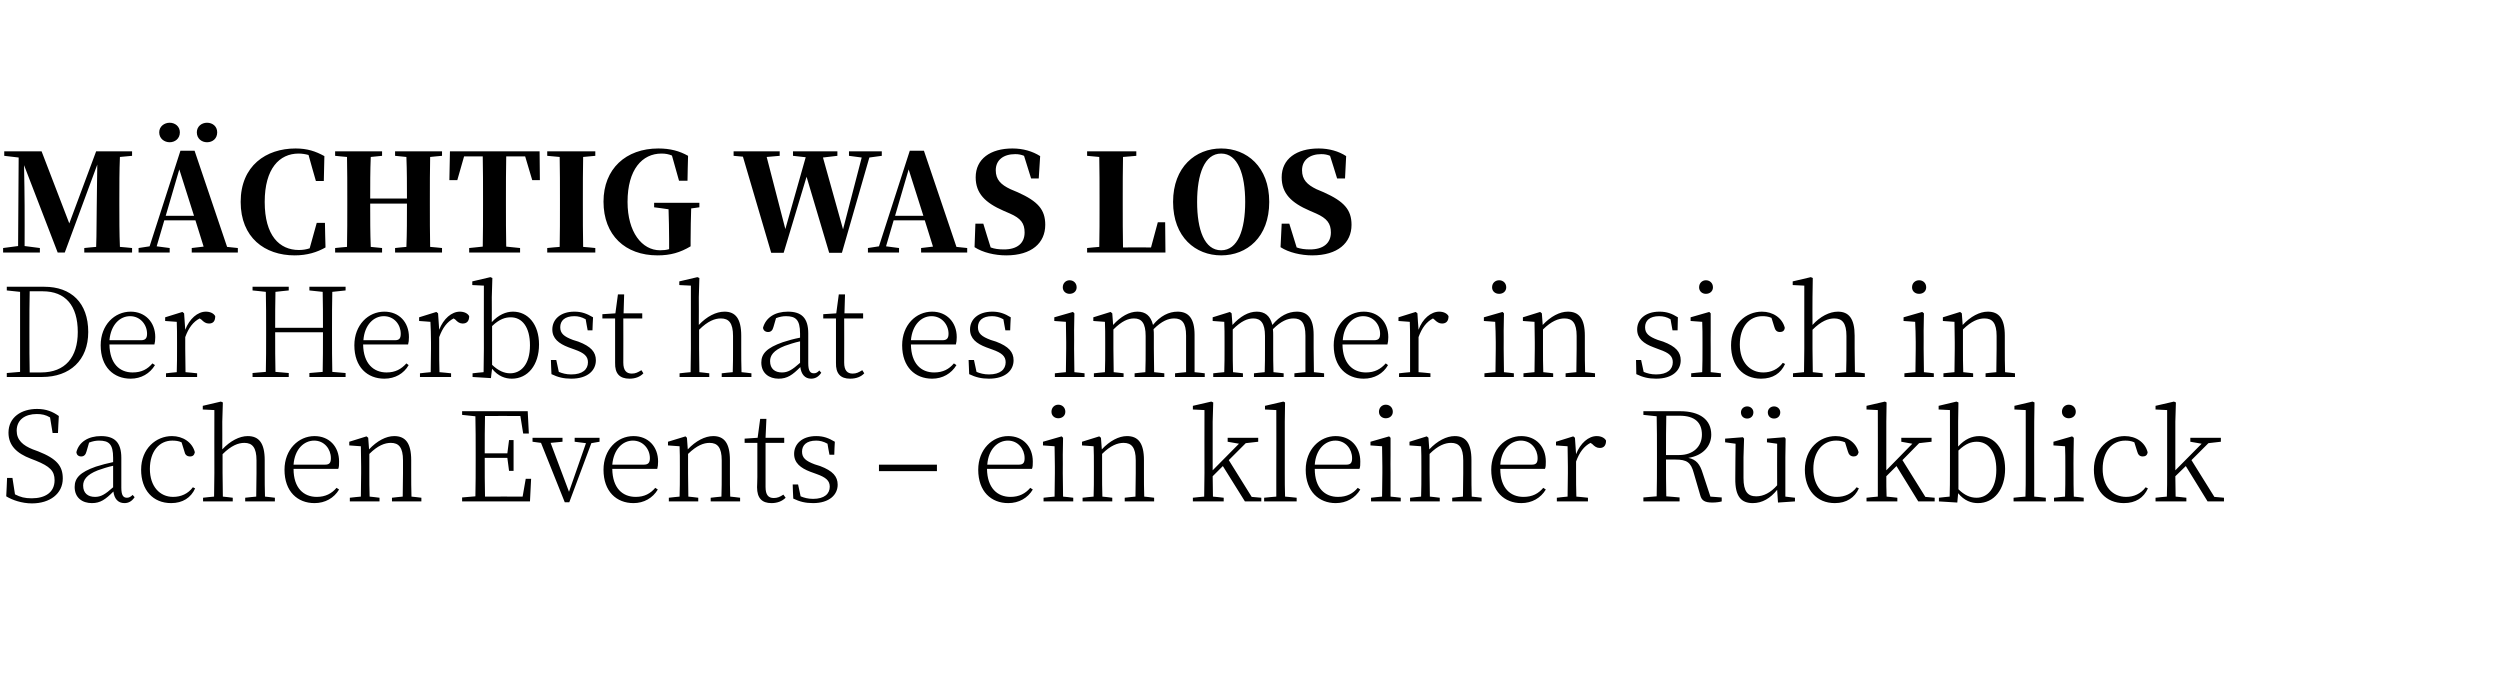 <?xml version="1.0" standalone="no"?><!DOCTYPE svg PUBLIC "-//W3C//DTD SVG 1.1//EN" "http://www.w3.org/Graphics/SVG/1.1/DTD/svg11.dtd"><svg xmlns="http://www.w3.org/2000/svg" version="1.1" width="884px" height="238.5px" viewBox="0 -1 884 238.5" style="top:-1px">  <desc>M chtig was los Der Herbst hat es immer in sich in Sachen Events – ein kleiner R ckblick</desc>  <defs/>  <g id="Polygon109027">    <path d="M 13.5 158.6 C 20.1 161.2 22.2 163.8 22.2 168.2 C 22.2 173.6 17.6 177 11.3 177 C 7.7 177 4.3 175.8 2.2 174.5 C 2.24 174.48 2.5 168 2.5 168 L 4.4 168 C 4.4 168 5.32 173.77 5.3 173.8 C 7.2 174.8 8.8 175.2 11.2 175.2 C 16 175.2 19.3 173.1 19.3 168.8 C 19.3 165.5 17.6 163.9 12.7 161.9 C 12.7 161.9 10.9 161.2 10.9 161.2 C 5.9 159.3 3 156.5 3 152 C 3 146.5 7.6 143.6 13.1 143.6 C 16.4 143.6 18.7 144.6 20.8 146.1 C 20.77 146.05 20.5 152.1 20.5 152.1 L 18.6 152.1 C 18.6 152.1 17.69 146.58 17.7 146.6 C 16.2 145.7 14.8 145.4 13 145.4 C 8.9 145.4 5.9 147.4 5.9 151.3 C 5.9 154.6 8.1 156.5 11.6 157.9 C 11.6 157.9 13.5 158.6 13.5 158.6 Z M 40 163.7 C 38.1 164.1 36 164.8 34.6 165.3 C 30.5 166.9 29.4 168.8 29.4 170.7 C 29.4 173.4 31.1 174.7 33.6 174.7 C 35.7 174.7 37.2 173.8 40 171.3 C 40 171.3 40 163.7 40 163.7 Z M 47.6 174.8 C 46.6 176.3 45.4 176.9 44 176.9 C 41.7 176.9 40.4 175.3 40.1 172.8 C 37.3 175.6 35.5 176.9 32.5 176.9 C 29.1 176.9 26.4 175 26.4 171.2 C 26.4 168.1 28.2 166 33.9 164 C 35.8 163.4 38 162.8 40 162.4 C 40 162.4 40 160.9 40 160.9 C 40 156 38.5 154.8 35 154.8 C 33.9 154.8 32.8 155 31.5 155.5 C 31.5 155.5 30.6 158.6 30.6 158.6 C 30.3 159.8 29.7 160.4 28.7 160.4 C 27.7 160.4 27.1 159.8 27 158.9 C 27.9 155.3 31.2 153.2 35.7 153.2 C 40.5 153.2 42.9 155.4 42.9 160.9 C 42.9 160.9 42.9 171.4 42.9 171.4 C 42.9 174.2 43.6 175 44.9 175 C 45.6 175 46.2 174.7 46.9 174 C 46.9 174 47.6 174.8 47.6 174.8 Z M 69 171.7 C 67.5 175 64.6 176.9 60.5 176.9 C 54.1 176.9 49.9 172.3 49.9 165.1 C 49.9 157.6 55.2 153.2 60.8 153.2 C 64.7 153.2 68 155.4 68.9 158.9 C 68.7 159.9 68.2 160.4 67.2 160.4 C 66 160.4 65.4 159.7 65.2 158.6 C 65.2 158.6 64.2 155.4 64.2 155.4 C 63.1 154.9 62 154.8 60.9 154.8 C 56.3 154.8 53 158.6 53 164.8 C 53 171 56.5 174.7 61.2 174.7 C 64 174.7 66.5 173.6 68.2 171.3 C 68.2 171.3 69 171.7 69 171.7 Z M 97.2 175 L 97.2 176.3 L 86.7 176.3 L 86.7 175 C 86.7 175 90.6 174.56 90.6 174.6 C 90.6 172.1 90.7 168.7 90.7 166.3 C 90.7 166.3 90.7 161.8 90.7 161.8 C 90.7 157.2 89.2 155.6 86.4 155.6 C 84.3 155.6 81.8 156.5 78.7 159.6 C 78.7 159.6 78.7 166.3 78.7 166.3 C 78.7 168.6 78.8 172.1 78.8 174.6 C 78.8 174.56 82.3 175 82.3 175 L 82.3 176.3 L 71.8 176.3 L 71.8 175 C 71.8 175 75.68 174.56 75.7 174.6 C 75.7 172.1 75.8 168.6 75.8 166.3 C 75.77 166.34 75.8 144 75.8 144 L 71.7 143.8 L 71.7 142.5 L 78.1 141 L 78.8 141.3 L 78.6 148.1 C 78.6 148.1 78.63 157.93 78.6 157.9 C 81.4 154.9 84.7 153.2 87.6 153.2 C 91.5 153.2 93.6 155.6 93.6 161.7 C 93.6 161.7 93.6 166.3 93.6 166.3 C 93.6 168.7 93.6 172.1 93.7 174.6 C 93.68 174.56 97.2 175 97.2 175 Z M 115 163.3 C 116.6 163.3 117 162.5 117 161 C 117 157.8 114.7 154.8 111.1 154.8 C 107.5 154.8 104.2 157.8 103.8 163.3 C 103.8 163.3 115 163.3 115 163.3 Z M 103.8 164.8 C 103.8 171.6 107.4 174.7 112 174.7 C 115.1 174.7 117.3 173.5 119 171.5 C 119 171.5 119.9 172.1 119.9 172.1 C 118.1 175.1 115 176.9 111.2 176.9 C 105.2 176.9 100.6 172.8 100.6 165.1 C 100.6 157.9 105.6 153.2 111.2 153.2 C 116.4 153.2 119.9 156.9 119.9 162.2 C 119.9 163.3 119.9 164.1 119.6 164.8 C 119.6 164.8 103.8 164.8 103.8 164.8 Z M 149 175 L 149 176.3 L 138.6 176.3 L 138.6 175 C 138.6 175 142.38 174.56 142.4 174.6 C 142.4 172.1 142.5 168.7 142.5 166.3 C 142.5 166.3 142.5 161.8 142.5 161.8 C 142.5 157.2 141 155.6 138.2 155.6 C 136.1 155.6 133.6 156.5 130.6 159.5 C 130.6 159.5 130.6 166.3 130.6 166.3 C 130.6 168.6 130.6 172.1 130.7 174.6 C 130.68 174.56 134.2 175 134.2 175 L 134.2 176.3 L 123.7 176.3 L 123.7 175 C 123.7 175 127.6 174.56 127.6 174.6 C 127.6 172.1 127.7 168.6 127.7 166.3 C 127.7 166.3 127.7 164 127.7 164 C 127.7 161.1 127.6 158.9 127.6 156.8 C 127.56 156.79 123.5 156.5 123.5 156.5 L 123.5 155.2 L 129.6 153.3 L 130.2 153.8 C 130.2 153.8 130.5 157.89 130.5 157.9 C 133.3 154.9 136.5 153.2 139.4 153.2 C 143.3 153.2 145.4 155.6 145.4 161.7 C 145.4 161.7 145.4 166.3 145.4 166.3 C 145.4 168.7 145.4 172.1 145.5 174.6 C 145.46 174.56 149 175 149 175 Z M 187.8 168.3 L 187.4 176.3 L 163.4 176.3 L 163.4 174.9 C 163.4 174.9 168.12 174.48 168.1 174.5 C 168.2 170.3 168.2 165.9 168.2 161.6 C 168.2 161.6 168.2 159.1 168.2 159.1 C 168.2 154.8 168.2 150.5 168.1 146.2 C 168.12 146.18 163.4 145.7 163.4 145.7 L 163.4 144.4 L 186.6 144.4 L 187 152.3 L 185 152.3 L 184 146.1 C 184 146.1 171.51 146.05 171.5 146.1 C 171.4 150.3 171.4 154.6 171.4 159.3 C 171.42 159.3 179.4 159.3 179.4 159.3 L 180 154.6 L 181.6 154.6 L 181.6 165.5 L 180 165.5 L 179.4 160.9 C 179.4 160.9 171.42 160.88 171.4 160.9 C 171.4 165.9 171.4 170.3 171.5 174.6 C 171.51 174.56 184.8 174.6 184.8 174.6 L 185.9 168.3 L 187.8 168.3 Z M 212 155.2 L 209.1 155.7 L 201.3 176.6 L 199.7 176.6 L 191.3 155.6 L 188.3 155.2 L 188.3 153.8 L 198.9 153.8 L 198.9 155.2 L 194.7 155.6 L 201.2 172.9 L 207.2 155.7 L 203.2 155.2 L 203.2 153.8 L 212 153.8 L 212 155.2 Z M 227.7 163.3 C 229.3 163.3 229.8 162.5 229.8 161 C 229.8 157.8 227.4 154.8 223.8 154.8 C 220.2 154.8 217 157.8 216.5 163.3 C 216.5 163.3 227.7 163.3 227.7 163.3 Z M 216.5 164.8 C 216.6 171.6 220.1 174.7 224.8 174.7 C 227.9 174.7 230 173.5 231.7 171.5 C 231.7 171.5 232.6 172.1 232.6 172.1 C 230.8 175.1 227.7 176.9 224 176.9 C 218 176.9 213.4 172.8 213.4 165.1 C 213.4 157.9 218.3 153.2 224 153.2 C 229.2 153.2 232.7 156.9 232.7 162.2 C 232.7 163.3 232.6 164.1 232.4 164.8 C 232.4 164.8 216.5 164.8 216.5 164.8 Z M 261.7 175 L 261.7 176.3 L 251.3 176.3 L 251.3 175 C 251.3 175 255.11 174.56 255.1 174.6 C 255.2 172.1 255.2 168.7 255.2 166.3 C 255.2 166.3 255.2 161.8 255.2 161.8 C 255.2 157.2 253.7 155.6 250.9 155.6 C 248.8 155.6 246.4 156.5 243.3 159.5 C 243.3 159.5 243.3 166.3 243.3 166.3 C 243.3 168.6 243.4 172.1 243.4 174.6 C 243.41 174.56 246.9 175 246.9 175 L 246.9 176.3 L 236.5 176.3 L 236.5 175 C 236.5 175 240.33 174.56 240.3 174.6 C 240.4 172.1 240.4 168.6 240.4 166.3 C 240.4 166.3 240.4 164 240.4 164 C 240.4 161.1 240.4 158.9 240.3 156.8 C 240.28 156.79 236.2 156.5 236.2 156.5 L 236.2 155.2 L 242.4 153.3 L 242.9 153.8 C 242.9 153.8 243.23 157.89 243.2 157.9 C 246 154.9 249.3 153.2 252.2 153.2 C 256 153.2 258.1 155.6 258.1 161.7 C 258.1 161.7 258.1 166.3 258.1 166.3 C 258.1 168.7 258.1 172.1 258.2 174.6 C 258.19 174.56 261.7 175 261.7 175 Z M 277.8 175 C 276.6 176.2 274.9 176.9 272.8 176.9 C 269.4 176.9 267.7 175.1 267.7 171.3 C 267.7 170.3 267.8 169.3 267.8 167.7 C 267.78 167.7 267.8 155.6 267.8 155.6 L 263.3 155.6 L 263.3 154.1 L 267.9 153.8 L 268.8 147.1 L 271 147.1 L 270.7 153.8 L 277.3 153.8 L 277.3 155.6 L 270.7 155.6 C 270.7 155.6 270.69 171.22 270.7 171.2 C 270.7 174 271.7 175.1 273.6 175.1 C 274.9 175.1 275.8 174.7 277 173.9 C 277 173.9 277.8 175 277.8 175 Z M 290 163.8 C 294.5 165.5 296.2 167.5 296.2 170.4 C 296.2 173.9 293.3 176.9 287.5 176.9 C 284.8 176.9 282.8 176.4 280.5 175.3 C 280.45 175.27 280.3 170.3 280.3 170.3 L 282.2 170.3 C 282.2 170.3 283.09 174.48 283.1 174.5 C 284.3 175 285.7 175.4 287.5 175.4 C 291.5 175.4 293.4 173.6 293.4 171.1 C 293.4 169 292.1 167.8 288.7 166.6 C 288.7 166.6 286.5 165.8 286.5 165.8 C 283.1 164.5 280.8 162.7 280.8 159.5 C 280.8 156 283.6 153.2 288.6 153.2 C 291.2 153.2 293 153.9 295.2 155.2 C 295.15 155.16 295 159.8 295 159.8 L 293.3 159.8 C 293.3 159.8 292.55 155.86 292.6 155.9 C 291.2 155.1 289.9 154.8 288.6 154.8 C 285.2 154.8 283.6 156.4 283.6 158.7 C 283.6 160.9 284.9 162 288.1 163.2 C 288.1 163.2 290 163.8 290 163.8 Z M 310.8 163.3 L 331.3 163.3 L 331.3 165.6 L 310.8 165.6 L 310.8 163.3 Z M 360.3 163.3 C 361.9 163.3 362.3 162.5 362.3 161 C 362.3 157.8 360 154.8 356.4 154.8 C 352.8 154.8 349.5 157.8 349.1 163.3 C 349.1 163.3 360.3 163.3 360.3 163.3 Z M 349 164.8 C 349.1 171.6 352.7 174.7 357.3 174.7 C 360.4 174.7 362.6 173.5 364.3 171.5 C 364.3 171.5 365.2 172.1 365.2 172.1 C 363.4 175.1 360.3 176.9 356.5 176.9 C 350.5 176.9 345.9 172.8 345.9 165.1 C 345.9 157.9 350.9 153.2 356.5 153.2 C 361.7 153.2 365.2 156.9 365.2 162.2 C 365.2 163.3 365.2 164.1 364.9 164.8 C 364.9 164.8 349 164.8 349 164.8 Z M 371.8 144.6 C 371.8 143.1 372.9 142.1 374.2 142.1 C 375.6 142.1 376.7 143.1 376.7 144.6 C 376.7 146 375.6 146.9 374.2 146.9 C 372.9 146.9 371.8 146 371.8 144.6 Z M 379.5 175 L 379.5 176.3 L 369 176.3 L 369 175 C 369 175 372.9 174.56 372.9 174.6 C 372.9 172.1 373 168.6 373 166.3 C 373 166.3 373 163.9 373 163.9 C 373 161.1 372.9 159.1 372.9 156.8 C 372.85 156.79 368.8 156.5 368.8 156.5 L 368.8 155.2 L 375.4 153.3 L 375.9 153.8 L 375.8 159.8 C 375.8 159.8 375.84 166.34 375.8 166.3 C 375.8 168.6 375.9 172.1 375.9 174.6 C 375.93 174.56 379.5 175 379.5 175 Z M 408.1 175 L 408.1 176.3 L 397.7 176.3 L 397.7 175 C 397.7 175 401.5 174.56 401.5 174.6 C 401.5 172.1 401.6 168.7 401.6 166.3 C 401.6 166.3 401.6 161.8 401.6 161.8 C 401.6 157.2 400.1 155.6 397.3 155.6 C 395.2 155.6 392.7 156.5 389.7 159.5 C 389.7 159.5 389.7 166.3 389.7 166.3 C 389.7 168.6 389.7 172.1 389.8 174.6 C 389.79 174.56 393.3 175 393.3 175 L 393.3 176.3 L 382.8 176.3 L 382.8 175 C 382.8 175 386.71 174.56 386.7 174.6 C 386.8 172.1 386.8 168.6 386.8 166.3 C 386.8 166.3 386.8 164 386.8 164 C 386.8 161.1 386.8 158.9 386.7 156.8 C 386.67 156.79 382.6 156.5 382.6 156.5 L 382.6 155.2 L 388.7 153.3 L 389.3 153.8 C 389.3 153.8 389.62 157.89 389.6 157.9 C 392.4 154.9 395.6 153.2 398.5 153.2 C 402.4 153.2 404.5 155.6 404.5 161.7 C 404.5 161.7 404.5 166.3 404.5 166.3 C 404.5 168.7 404.5 172.1 404.6 174.6 C 404.58 174.56 408.1 175 408.1 175 Z M 446 175 L 446 176.3 L 440.2 176.3 L 432.4 163.8 C 432.4 163.8 428.82 167.39 428.8 167.4 C 428.8 169.7 428.9 172.3 428.9 174.6 C 428.91 174.56 432.7 175 432.7 175 L 432.7 176.3 L 421.8 176.3 L 421.8 175 C 421.8 175 425.78 174.56 425.8 174.6 C 425.8 172 425.9 168.8 425.9 166.3 C 425.87 166.34 425.9 144 425.9 144 L 421.8 143.8 L 421.8 142.5 L 428.3 141 L 429 141.3 L 428.8 148.1 L 428.8 165.3 L 438.1 155.9 L 434.1 155.2 L 434.1 153.8 L 444.9 153.8 L 444.9 155.2 L 440.5 155.7 L 434.5 161.7 L 442.6 174.7 L 446 175 Z M 458.5 175 L 458.5 176.3 L 447 176.3 L 447 175 C 447 175 451.26 174.56 451.3 174.6 C 451.3 172 451.3 168.9 451.3 166.3 C 451.35 166.34 451.3 144 451.3 144 L 447.3 143.8 L 447.3 142.5 L 453.8 141 L 454.4 141.3 L 454.3 148.1 C 454.3 148.1 454.3 166.34 454.3 166.3 C 454.3 168.9 454.3 172 454.4 174.6 C 454.38 174.56 458.5 175 458.5 175 Z M 476.1 163.3 C 477.7 163.3 478.1 162.5 478.1 161 C 478.1 157.8 475.8 154.8 472.2 154.8 C 468.6 154.8 465.3 157.8 464.9 163.3 C 464.9 163.3 476.1 163.3 476.1 163.3 Z M 464.9 164.8 C 464.9 171.6 468.5 174.7 473.1 174.7 C 476.3 174.7 478.4 173.5 480.1 171.5 C 480.1 171.5 481 172.1 481 172.1 C 479.2 175.1 476.1 176.9 472.3 176.9 C 466.4 176.9 461.7 172.8 461.7 165.1 C 461.7 157.9 466.7 153.2 472.3 153.2 C 477.5 153.2 481 156.9 481 162.2 C 481 163.3 481 164.1 480.7 164.8 C 480.7 164.8 464.9 164.8 464.9 164.8 Z M 487.6 144.6 C 487.6 143.1 488.7 142.1 490 142.1 C 491.4 142.1 492.5 143.1 492.5 144.6 C 492.5 146 491.4 146.9 490 146.9 C 488.7 146.9 487.6 146 487.6 144.6 Z M 495.3 175 L 495.3 176.3 L 484.8 176.3 L 484.8 175 C 484.8 175 488.7 174.56 488.7 174.6 C 488.7 172.1 488.8 168.6 488.8 166.3 C 488.8 166.3 488.8 163.9 488.8 163.9 C 488.8 161.1 488.7 159.1 488.7 156.8 C 488.66 156.79 484.6 156.5 484.6 156.5 L 484.6 155.2 L 491.2 153.3 L 491.7 153.8 L 491.7 159.8 C 491.7 159.8 491.65 166.34 491.7 166.3 C 491.7 168.6 491.7 172.1 491.7 174.6 C 491.74 174.56 495.3 175 495.3 175 Z M 523.9 175 L 523.9 176.3 L 513.5 176.3 L 513.5 175 C 513.5 175 517.3 174.56 517.3 174.6 C 517.3 172.1 517.4 168.7 517.4 166.3 C 517.4 166.3 517.4 161.8 517.4 161.8 C 517.4 157.2 515.9 155.6 513.1 155.6 C 511 155.6 508.5 156.5 505.5 159.5 C 505.5 159.5 505.5 166.3 505.5 166.3 C 505.5 168.6 505.6 172.1 505.6 174.6 C 505.6 174.56 509.1 175 509.1 175 L 509.1 176.3 L 498.6 176.3 L 498.6 175 C 498.6 175 502.52 174.56 502.5 174.6 C 502.6 172.1 502.6 168.6 502.6 166.3 C 502.6 166.3 502.6 164 502.6 164 C 502.6 161.1 502.6 158.9 502.5 156.8 C 502.47 156.79 498.4 156.5 498.4 156.5 L 498.4 155.2 L 504.5 153.3 L 505.1 153.8 C 505.1 153.8 505.42 157.89 505.4 157.9 C 508.2 154.9 511.5 153.2 514.4 153.2 C 518.2 153.2 520.3 155.6 520.3 161.7 C 520.3 161.7 520.3 166.3 520.3 166.3 C 520.3 168.7 520.3 172.1 520.4 174.6 C 520.38 174.56 523.9 175 523.9 175 Z M 541.7 163.3 C 543.3 163.3 543.7 162.5 543.7 161 C 543.7 157.8 541.4 154.8 537.8 154.8 C 534.2 154.8 530.9 157.8 530.5 163.3 C 530.5 163.3 541.7 163.3 541.7 163.3 Z M 530.5 164.8 C 530.5 171.6 534.1 174.7 538.7 174.7 C 541.9 174.7 544 173.5 545.7 171.5 C 545.7 171.5 546.6 172.1 546.6 172.1 C 544.8 175.1 541.7 176.9 537.9 176.9 C 532 176.9 527.3 172.8 527.3 165.1 C 527.3 157.9 532.3 153.2 537.9 153.2 C 543.1 153.2 546.6 156.9 546.6 162.2 C 546.6 163.3 546.6 164.1 546.3 164.8 C 546.3 164.8 530.5 164.8 530.5 164.8 Z M 557.3 159.6 C 558.8 155.7 561.7 153.2 564.6 153.2 C 566.1 153.2 567.4 153.8 567.9 154.8 C 567.9 156.4 567.2 157.4 565.7 157.4 C 564.6 157.4 563.9 156.9 563 156 C 563 156 562.4 155.6 562.4 155.6 C 560.1 156.8 558.5 158.9 557.3 162.2 C 557.3 162.2 557.3 166.3 557.3 166.3 C 557.3 168.6 557.3 172.1 557.4 174.6 C 557.39 174.56 561.5 175 561.5 175 L 561.5 176.3 L 550.5 176.3 L 550.5 175 C 550.5 175 554.31 174.56 554.3 174.6 C 554.3 172.1 554.4 168.6 554.4 166.3 C 554.4 166.3 554.4 164 554.4 164 C 554.4 161.1 554.3 158.9 554.3 156.8 C 554.26 156.79 550.2 156.5 550.2 156.5 L 550.2 155.2 L 556.3 153.3 L 556.9 153.8 C 556.9 153.8 557.3 159.56 557.3 159.6 Z M 593.8 159.9 C 598.8 159.9 601.8 156.8 601.8 152.7 C 601.8 148.5 599.4 146 593.9 146 C 593.9 146 589.2 146 589.2 146 C 589.1 150.2 589.1 154.5 589.1 159.9 C 589.1 159.9 593.8 159.9 593.8 159.9 Z M 608.8 174.9 C 608.8 174.9 608.82 176.32 608.8 176.3 C 608.1 176.5 606.9 176.7 605.5 176.7 C 602.8 176.7 601.7 176 601.2 174.1 C 601.2 174.1 598.9 166.2 598.9 166.2 C 597.9 162.5 596.5 161.5 592.4 161.5 C 592.4 161.5 589.1 161.5 589.1 161.5 C 589.1 166 589.1 170.3 589.2 174.5 C 589.15 174.48 593.9 174.9 593.9 174.9 L 593.9 176.3 L 581.1 176.3 L 581.1 174.9 C 581.1 174.9 585.81 174.48 585.8 174.5 C 585.9 170.3 585.9 165.9 585.9 161.6 C 585.9 161.6 585.9 159.1 585.9 159.1 C 585.9 154.8 585.9 150.5 585.8 146.2 C 585.81 146.18 581.1 145.7 581.1 145.7 L 581.1 144.4 C 581.1 144.4 594.04 144.38 594 144.4 C 601.1 144.4 605.1 147.4 605.1 152.7 C 605.1 156.7 602.2 160.1 597 160.9 C 599.8 161.5 601.1 163.1 602.1 166.4 C 602.13 166.42 604.8 174.6 604.8 174.6 L 608.8 174.9 Z M 625.1 144.8 C 625.1 143.6 626.1 142.7 627.3 142.7 C 628.5 142.7 629.5 143.6 629.5 144.8 C 629.5 146.2 628.5 147 627.3 147 C 626.1 147 625.1 146.2 625.1 144.8 Z M 615.6 144.8 C 615.6 143.6 616.6 142.7 617.8 142.7 C 619 142.7 620 143.6 620 144.8 C 620 146.2 619 147 617.8 147 C 616.6 147 615.6 146.2 615.6 144.8 Z M 634.7 175 L 634.7 176.3 L 628.7 176.7 C 628.7 176.7 628.4 172.23 628.4 172.2 C 626 175.2 623.1 176.9 619.8 176.9 C 615.8 176.9 613.5 174.7 613.6 168.2 C 613.57 168.23 613.7 155.9 613.7 155.9 L 610 155.4 L 610 154.1 L 616.3 153.6 L 616.7 154.1 L 616.5 160.7 C 616.5 160.7 616.48 167.96 616.5 168 C 616.5 172.8 618 174.5 621 174.5 C 623.6 174.5 626.1 173.2 628.4 170.6 C 628.36 170.65 628.4 155.9 628.4 155.9 L 624.8 155.4 L 624.8 154.1 L 631 153.6 L 631.4 154.1 L 631.3 160.7 L 631.3 174.6 L 634.7 175 Z M 657.3 171.7 C 655.8 175 652.9 176.9 648.8 176.9 C 642.4 176.9 638.2 172.3 638.2 165.1 C 638.2 157.6 643.4 153.2 649.1 153.2 C 653 153.2 656.3 155.4 657.2 158.9 C 657 159.9 656.4 160.4 655.5 160.4 C 654.3 160.4 653.7 159.7 653.4 158.6 C 653.4 158.6 652.4 155.4 652.4 155.4 C 651.3 154.9 650.2 154.8 649.2 154.8 C 644.6 154.8 641.2 158.6 641.2 164.8 C 641.2 171 644.7 174.7 649.5 174.7 C 652.3 174.7 654.8 173.6 656.5 171.3 C 656.5 171.3 657.3 171.7 657.3 171.7 Z M 684.1 175 L 684.1 176.3 L 678.3 176.3 L 670.6 163.8 C 670.6 163.8 666.99 167.39 667 167.4 C 667 169.7 667 172.3 667.1 174.6 C 667.08 174.56 670.9 175 670.9 175 L 670.9 176.3 L 660 176.3 L 660 175 C 660 175 663.95 174.56 664 174.6 C 664 172 664 168.8 664 166.3 C 664.04 166.34 664 144 664 144 L 660 143.8 L 660 142.5 L 666.5 141 L 667.1 141.3 L 667 148.1 L 667 165.3 L 676.2 155.9 L 672.3 155.2 L 672.3 153.8 L 683 153.8 L 683 155.2 L 678.6 155.7 L 672.7 161.7 L 680.8 174.7 L 684.1 175 Z M 692.5 172 C 694.6 174.1 696.7 175 698.9 175 C 702.6 175 705.9 172 705.9 165.1 C 705.9 158.6 703 155.2 699 155.2 C 697.1 155.2 695.1 155.8 692.5 158.3 C 692.5 158.3 692.5 172 692.5 172 Z M 692.4 156.9 C 694.7 154.3 697.3 153.2 699.9 153.2 C 705.2 153.2 709 157.7 709 164.8 C 709 172.1 705.1 176.9 699.4 176.9 C 697.1 176.9 694.6 176.1 692.4 173.4 C 692.42 173.38 692.1 176.7 692.1 176.7 L 685.6 176.3 L 685.6 175 C 685.6 175 689.43 174.56 689.4 174.6 C 689.5 172.1 689.5 168.6 689.5 166.3 C 689.52 166.34 689.5 144 689.5 144 L 685.5 143.8 L 685.5 142.5 L 691.8 141 L 692.5 141.3 L 692.4 148.1 C 692.4 148.1 692.38 156.92 692.4 156.9 Z M 723.4 175 L 723.4 176.3 L 712 176.3 L 712 175 C 712 175 716.23 174.56 716.2 174.6 C 716.3 172 716.3 168.9 716.3 166.3 C 716.31 166.34 716.3 144 716.3 144 L 712.3 143.8 L 712.3 142.5 L 718.7 141 L 719.4 141.3 L 719.3 148.1 C 719.3 148.1 719.26 166.34 719.3 166.3 C 719.3 168.9 719.3 172 719.3 174.6 C 719.35 174.56 723.4 175 723.4 175 Z M 729.1 144.6 C 729.1 143.1 730.2 142.1 731.5 142.1 C 732.9 142.1 734 143.1 734 144.6 C 734 146 732.9 146.9 731.5 146.9 C 730.2 146.9 729.1 146 729.1 144.6 Z M 736.8 175 L 736.8 176.3 L 726.3 176.3 L 726.3 175 C 726.3 175 730.22 174.56 730.2 174.6 C 730.3 172.1 730.3 168.6 730.3 166.3 C 730.3 166.3 730.3 163.9 730.3 163.9 C 730.3 161.1 730.3 159.1 730.2 156.8 C 730.17 156.79 726.1 156.5 726.1 156.5 L 726.1 155.2 L 732.7 153.3 L 733.3 153.8 L 733.2 159.8 C 733.2 159.8 733.16 166.34 733.2 166.3 C 733.2 168.6 733.2 172.1 733.3 174.6 C 733.25 174.56 736.8 175 736.8 175 Z M 759.5 171.7 C 758 175 755.2 176.9 751 176.9 C 744.6 176.9 740.4 172.3 740.4 165.1 C 740.4 157.6 745.7 153.2 751.3 153.2 C 755.3 153.2 758.5 155.4 759.4 158.9 C 759.3 159.9 758.7 160.4 757.7 160.4 C 756.5 160.4 756 159.7 755.7 158.6 C 755.7 158.6 754.7 155.4 754.7 155.4 C 753.6 154.9 752.5 154.8 751.5 154.8 C 746.8 154.8 743.5 158.6 743.5 164.8 C 743.5 171 747 174.7 751.8 174.7 C 754.5 174.7 757 173.6 758.7 171.3 C 758.7 171.3 759.5 171.7 759.5 171.7 Z M 786.4 175 L 786.4 176.3 L 780.6 176.3 L 772.9 163.8 C 772.9 163.8 769.24 167.39 769.2 167.4 C 769.2 169.7 769.3 172.3 769.3 174.6 C 769.33 174.56 773.1 175 773.1 175 L 773.1 176.3 L 762.2 176.3 L 762.2 175 C 762.2 175 766.21 174.56 766.2 174.6 C 766.3 172 766.3 168.8 766.3 166.3 C 766.3 166.34 766.3 144 766.3 144 L 762.2 143.8 L 762.2 142.5 L 768.7 141 L 769.4 141.3 L 769.2 148.1 L 769.2 165.3 L 778.5 155.9 L 774.5 155.2 L 774.5 153.8 L 785.3 153.8 L 785.3 155.2 L 780.9 155.7 L 774.9 161.7 L 783 174.7 L 786.4 175 Z " stroke="none" fill="#000"/>  </g>  <g id="Polygon109026">    <path d="M 14.5 130.7 C 23.1 130.7 27.5 125.3 27.5 116.4 C 27.5 107 23.1 102 15.1 102 C 15.1 102 10.5 102 10.5 102 C 10.4 106.3 10.4 110.7 10.4 115.3 C 10.4 115.3 10.4 116.7 10.4 116.7 C 10.4 121.8 10.4 126.3 10.5 130.7 C 10.5 130.7 14.5 130.7 14.5 130.7 Z M 15.7 100.4 C 25.1 100.4 31.2 106 31.2 116.4 C 31.2 126.4 24.7 132.3 14.9 132.3 C 14.92 132.32 2.4 132.3 2.4 132.3 L 2.4 130.9 C 2.4 130.9 7.08 130.48 7.1 130.5 C 7.1 126.3 7.1 121.8 7.1 116.7 C 7.1 116.7 7.1 115.3 7.1 115.3 C 7.1 110.8 7.1 106.5 7.1 102.2 C 7.08 102.18 2.4 101.7 2.4 101.7 L 2.4 100.4 C 2.4 100.4 15.66 100.38 15.7 100.4 Z M 49.9 119.3 C 51.5 119.3 52 118.5 52 117 C 52 113.8 49.6 110.8 46 110.8 C 42.4 110.8 39.2 113.8 38.7 119.3 C 38.7 119.3 49.9 119.3 49.9 119.3 Z M 38.7 120.8 C 38.8 127.6 42.3 130.7 46.9 130.7 C 50.1 130.7 52.2 129.5 53.9 127.5 C 53.9 127.5 54.8 128.1 54.8 128.1 C 53 131.1 49.9 132.9 46.2 132.9 C 40.2 132.9 35.6 128.8 35.6 121.1 C 35.6 113.9 40.5 109.2 46.2 109.2 C 51.3 109.2 54.9 112.9 54.9 118.2 C 54.9 119.3 54.8 120.1 54.6 120.8 C 54.6 120.8 38.7 120.8 38.7 120.8 Z M 65.5 115.6 C 67 111.7 69.9 109.2 72.8 109.2 C 74.3 109.2 75.6 109.8 76.1 110.8 C 76.1 112.4 75.5 113.4 73.9 113.4 C 72.8 113.4 72.1 112.9 71.2 112 C 71.2 112 70.6 111.6 70.6 111.6 C 68.3 112.8 66.7 114.9 65.5 118.2 C 65.5 118.2 65.5 122.3 65.5 122.3 C 65.5 124.6 65.6 128.1 65.6 130.6 C 65.6 130.56 69.7 131 69.7 131 L 69.7 132.3 L 58.7 132.3 L 58.7 131 C 58.7 131 62.52 130.56 62.5 130.6 C 62.6 128.1 62.6 124.6 62.6 122.3 C 62.6 122.3 62.6 120 62.6 120 C 62.6 117.1 62.6 114.9 62.5 112.8 C 62.48 112.79 58.4 112.5 58.4 112.5 L 58.4 111.2 L 64.5 109.3 L 65.1 109.8 C 65.1 109.8 65.52 115.56 65.5 115.6 Z M 117.5 102.2 C 117.4 106.4 117.4 110.7 117.4 115.1 C 117.4 115.1 117.4 117.6 117.4 117.6 C 117.4 121.9 117.4 126.2 117.5 130.5 C 117.48 130.48 122.2 130.9 122.2 130.9 L 122.2 132.3 L 109.4 132.3 L 109.4 130.9 C 109.4 130.9 114.09 130.48 114.1 130.5 C 114.2 126.3 114.2 121.9 114.2 116.5 C 114.2 116.5 97.3 116.5 97.3 116.5 C 97.3 121.9 97.3 126.3 97.4 130.5 C 97.37 130.48 102.1 130.9 102.1 130.9 L 102.1 132.3 L 89.3 132.3 L 89.3 130.9 C 89.3 130.9 94.03 130.48 94 130.5 C 94.1 126.3 94.1 121.9 94.1 117.6 C 94.1 117.6 94.1 115.1 94.1 115.1 C 94.1 110.8 94.1 106.5 94 102.2 C 94.03 102.18 89.3 101.7 89.3 101.7 L 89.3 100.4 L 102.1 100.4 L 102.1 101.7 C 102.1 101.7 97.37 102.18 97.4 102.2 C 97.3 106.4 97.3 110.6 97.3 114.9 C 97.3 114.9 114.2 114.9 114.2 114.9 C 114.2 110.6 114.2 106.4 114.1 102.2 C 114.09 102.18 109.4 101.7 109.4 101.7 L 109.4 100.4 L 122.2 100.4 L 122.2 101.7 C 122.2 101.7 117.48 102.18 117.5 102.2 Z M 139.7 119.3 C 141.3 119.3 141.7 118.5 141.7 117 C 141.7 113.8 139.4 110.8 135.7 110.8 C 132.2 110.8 128.9 113.8 128.5 119.3 C 128.5 119.3 139.7 119.3 139.7 119.3 Z M 128.4 120.8 C 128.5 127.6 132.1 130.7 136.7 130.7 C 139.8 130.7 141.9 129.5 143.7 127.5 C 143.7 127.5 144.5 128.1 144.5 128.1 C 142.8 131.1 139.7 132.9 135.9 132.9 C 129.9 132.9 125.3 128.8 125.3 121.1 C 125.3 113.9 130.2 109.2 135.9 109.2 C 141.1 109.2 144.6 112.9 144.6 118.2 C 144.6 119.3 144.5 120.1 144.3 120.8 C 144.3 120.8 128.4 120.8 128.4 120.8 Z M 155.3 115.6 C 156.8 111.7 159.7 109.2 162.6 109.2 C 164.1 109.2 165.4 109.8 165.9 110.8 C 165.9 112.4 165.2 113.4 163.6 113.4 C 162.6 113.4 161.8 112.9 161 112 C 161 112 160.4 111.6 160.4 111.6 C 158.1 112.8 156.5 114.9 155.3 118.2 C 155.3 118.2 155.3 122.3 155.3 122.3 C 155.3 124.6 155.3 128.1 155.4 130.6 C 155.36 130.56 159.5 131 159.5 131 L 159.5 132.3 L 148.5 132.3 L 148.5 131 C 148.5 131 152.28 130.56 152.3 130.6 C 152.3 128.1 152.4 124.6 152.4 122.3 C 152.4 122.3 152.4 120 152.4 120 C 152.4 117.1 152.3 114.9 152.2 112.8 C 152.24 112.79 148.2 112.5 148.2 112.5 L 148.2 111.2 L 154.3 109.3 L 154.9 109.8 C 154.9 109.8 155.27 115.56 155.3 115.6 Z M 174 128 C 176.2 130.1 178.3 131 180.4 131 C 184.1 131 187.4 128 187.4 121.1 C 187.4 114.6 184.6 111.2 180.6 111.2 C 178.7 111.2 176.6 111.8 174 114.3 C 174 114.3 174 128 174 128 Z M 173.9 112.9 C 176.3 110.3 178.9 109.2 181.4 109.2 C 186.7 109.2 190.6 113.7 190.6 120.8 C 190.6 128.1 186.6 132.9 181 132.9 C 178.7 132.9 176.2 132.1 174 129.4 C 173.97 129.38 173.6 132.7 173.6 132.7 L 167.1 132.3 L 167.1 131 C 167.1 131 170.98 130.56 171 130.6 C 171 128.1 171.1 124.6 171.1 122.3 C 171.07 122.34 171.1 100 171.1 100 L 167 99.8 L 167 98.5 L 173.4 97 L 174.1 97.3 L 173.9 104.1 C 173.9 104.1 173.93 112.92 173.9 112.9 Z M 204.5 119.8 C 209 121.5 210.7 123.5 210.7 126.4 C 210.7 129.9 207.9 132.9 202 132.9 C 199.3 132.9 197.3 132.4 195 131.3 C 194.96 131.27 194.8 126.3 194.8 126.3 L 196.7 126.3 C 196.7 126.3 197.6 130.48 197.6 130.5 C 198.8 131 200.2 131.4 202 131.4 C 206 131.4 207.9 129.6 207.9 127.1 C 207.9 125 206.6 123.8 203.2 122.6 C 203.2 122.6 201 121.8 201 121.8 C 197.6 120.5 195.3 118.7 195.3 115.5 C 195.3 112 198.1 109.2 203.1 109.2 C 205.7 109.2 207.5 109.9 209.7 111.2 C 209.66 111.16 209.5 115.8 209.5 115.8 L 207.8 115.8 C 207.8 115.8 207.06 111.86 207.1 111.9 C 205.7 111.1 204.4 110.8 203.1 110.8 C 199.7 110.8 198.1 112.4 198.1 114.7 C 198.1 116.9 199.4 118 202.6 119.2 C 202.6 119.2 204.5 119.8 204.5 119.8 Z M 227.5 131 C 226.4 132.2 224.7 132.9 222.6 132.9 C 219.1 132.9 217.4 131.1 217.5 127.3 C 217.5 126.3 217.5 125.3 217.5 123.7 C 217.53 123.7 217.5 111.6 217.5 111.6 L 213 111.6 L 213 110.1 L 217.6 109.8 L 218.5 103.1 L 220.7 103.1 L 220.5 109.8 L 227.1 109.8 L 227.1 111.6 L 220.4 111.6 C 220.4 111.6 220.44 127.22 220.4 127.2 C 220.4 130 221.5 131.1 223.4 131.1 C 224.7 131.1 225.5 130.7 226.8 129.9 C 226.8 129.9 227.5 131 227.5 131 Z M 265.7 131 L 265.7 132.3 L 255.2 132.3 L 255.2 131 C 255.2 131 259.11 130.56 259.1 130.6 C 259.2 128.1 259.2 124.7 259.2 122.3 C 259.2 122.3 259.2 117.8 259.2 117.8 C 259.2 113.2 257.7 111.6 254.9 111.6 C 252.8 111.6 250.3 112.5 247.2 115.6 C 247.2 115.6 247.2 122.3 247.2 122.3 C 247.2 124.6 247.3 128.1 247.3 130.6 C 247.32 130.56 250.8 131 250.8 131 L 250.8 132.3 L 240.3 132.3 L 240.3 131 C 240.3 131 244.2 130.56 244.2 130.6 C 244.2 128.1 244.3 124.6 244.3 122.3 C 244.29 122.34 244.3 100 244.3 100 L 240.2 99.8 L 240.2 98.5 L 246.6 97 L 247.3 97.3 L 247.1 104.1 C 247.1 104.1 247.15 113.93 247.1 113.9 C 249.9 110.9 253.2 109.2 256.2 109.2 C 260 109.2 262.1 111.6 262.1 117.7 C 262.1 117.7 262.1 122.3 262.1 122.3 C 262.1 124.7 262.1 128.1 262.2 130.6 C 262.19 130.56 265.7 131 265.7 131 Z M 282.9 119.7 C 281 120.1 278.9 120.8 277.5 121.3 C 273.4 122.9 272.3 124.8 272.3 126.7 C 272.3 129.4 274 130.7 276.5 130.7 C 278.6 130.7 280.1 129.8 282.9 127.3 C 282.9 127.3 282.9 119.7 282.9 119.7 Z M 290.4 130.8 C 289.4 132.3 288.2 132.9 286.8 132.9 C 284.6 132.9 283.3 131.3 283 128.8 C 280.2 131.6 278.4 132.9 275.3 132.9 C 272 132.9 269.2 131 269.2 127.2 C 269.2 124.1 271.1 122 276.8 120 C 278.6 119.4 280.8 118.8 282.9 118.4 C 282.9 118.4 282.9 116.9 282.9 116.9 C 282.9 112 281.3 110.8 277.9 110.8 C 276.8 110.8 275.7 111 274.4 111.5 C 274.4 111.5 273.5 114.6 273.5 114.6 C 273.2 115.8 272.6 116.4 271.6 116.4 C 270.6 116.4 269.9 115.8 269.8 114.9 C 270.8 111.3 274 109.2 278.6 109.2 C 283.4 109.2 285.8 111.4 285.8 116.9 C 285.8 116.9 285.8 127.4 285.8 127.4 C 285.8 130.2 286.5 131 287.8 131 C 288.5 131 289.1 130.7 289.7 130 C 289.7 130 290.4 130.8 290.4 130.8 Z M 305.6 131 C 304.5 132.2 302.8 132.9 300.6 132.9 C 297.2 132.9 295.5 131.1 295.6 127.3 C 295.6 126.3 295.6 125.3 295.6 123.7 C 295.63 123.7 295.6 111.6 295.6 111.6 L 291.1 111.6 L 291.1 110.1 L 295.7 109.8 L 296.6 103.1 L 298.8 103.1 L 298.6 109.8 L 305.2 109.8 L 305.2 111.6 L 298.5 111.6 C 298.5 111.6 298.54 127.22 298.5 127.2 C 298.5 130 299.6 131.1 301.5 131.1 C 302.8 131.1 303.6 130.7 304.9 129.9 C 304.9 129.9 305.6 131 305.6 131 Z M 333.3 119.3 C 334.9 119.3 335.4 118.5 335.4 117 C 335.4 113.8 333 110.8 329.4 110.8 C 325.8 110.8 322.6 113.8 322.1 119.3 C 322.1 119.3 333.3 119.3 333.3 119.3 Z M 322.1 120.8 C 322.2 127.6 325.7 130.7 330.3 130.7 C 333.5 130.7 335.6 129.5 337.3 127.5 C 337.3 127.5 338.2 128.1 338.2 128.1 C 336.4 131.1 333.3 132.9 329.6 132.9 C 323.6 132.9 319 128.8 319 121.1 C 319 113.9 323.9 109.2 329.6 109.2 C 334.7 109.2 338.3 112.9 338.3 118.2 C 338.3 119.3 338.2 120.1 338 120.8 C 338 120.8 322.1 120.8 322.1 120.8 Z M 352.2 119.8 C 356.7 121.5 358.4 123.5 358.4 126.4 C 358.4 129.9 355.6 132.9 349.7 132.9 C 347 132.9 345 132.4 342.7 131.3 C 342.67 131.27 342.5 126.3 342.5 126.3 L 344.4 126.3 C 344.4 126.3 345.31 130.48 345.3 130.5 C 346.5 131 347.9 131.4 349.7 131.4 C 353.7 131.4 355.6 129.6 355.6 127.1 C 355.6 125 354.3 123.8 350.9 122.6 C 350.9 122.6 348.7 121.8 348.7 121.8 C 345.3 120.5 343 118.7 343 115.5 C 343 112 345.8 109.2 350.9 109.2 C 353.4 109.2 355.3 109.9 357.4 111.2 C 357.37 111.16 357.2 115.8 357.2 115.8 L 355.5 115.8 C 355.5 115.8 354.77 111.86 354.8 111.9 C 353.4 111.1 352.1 110.8 350.8 110.8 C 347.4 110.8 345.8 112.4 345.8 114.7 C 345.8 116.9 347.1 118 350.3 119.2 C 350.3 119.2 352.2 119.8 352.2 119.8 Z M 375.8 100.6 C 375.8 99.1 376.9 98.1 378.2 98.1 C 379.6 98.1 380.7 99.1 380.7 100.6 C 380.7 102 379.6 102.9 378.2 102.9 C 376.9 102.9 375.8 102 375.8 100.6 Z M 383.5 131 L 383.5 132.3 L 373 132.3 L 373 131 C 373 131 376.9 130.56 376.9 130.6 C 376.9 128.1 377 124.6 377 122.3 C 377 122.3 377 119.9 377 119.9 C 377 117.1 376.9 115.1 376.9 112.8 C 376.86 112.79 372.8 112.5 372.8 112.5 L 372.8 111.2 L 379.4 109.3 L 379.9 109.8 L 379.8 115.8 C 379.8 115.8 379.85 122.34 379.8 122.3 C 379.8 124.6 379.9 128.1 379.9 130.6 C 379.94 130.56 383.5 131 383.5 131 Z M 426 131 L 426 132.3 L 415.5 132.3 L 415.5 131 C 415.5 131 419.36 130.56 419.4 130.6 C 419.4 128.1 419.4 124.7 419.4 122.3 C 419.4 122.3 419.4 117.7 419.4 117.7 C 419.4 113.1 417.9 111.6 415.2 111.6 C 413.1 111.6 410.8 112.5 407.9 115.4 C 408 116.1 408 116.9 408 117.7 C 408 117.7 408 122.3 408 122.3 C 408 124.7 408.1 128.1 408.1 130.6 C 408.1 130.56 411.7 131 411.7 131 L 411.7 132.3 L 401.2 132.3 L 401.2 131 C 401.2 131 405.02 130.56 405 130.6 C 405.1 128.1 405.1 124.7 405.1 122.3 C 405.1 122.3 405.1 117.8 405.1 117.8 C 405.1 113.3 403.7 111.6 401 111.6 C 398.9 111.6 396.7 112.5 393.7 115.5 C 393.7 115.5 393.7 122.3 393.7 122.3 C 393.7 124.6 393.8 128.1 393.8 130.6 C 393.8 130.56 397.3 131 397.3 131 L 397.3 132.3 L 386.8 132.3 L 386.8 131 C 386.8 131 390.72 130.56 390.7 130.6 C 390.8 128.1 390.8 124.6 390.8 122.3 C 390.8 122.3 390.8 120 390.8 120 C 390.8 117.1 390.8 114.9 390.7 112.8 C 390.67 112.79 386.6 112.5 386.6 112.5 L 386.6 111.2 L 392.7 109.3 L 393.3 109.8 C 393.3 109.8 393.62 113.89 393.6 113.9 C 396.3 110.9 399.3 109.2 402.2 109.2 C 405 109.2 406.9 110.6 407.7 113.9 C 410.3 110.7 413.3 109.2 416.4 109.2 C 420.2 109.2 422.4 111.5 422.4 117.4 C 422.4 117.4 422.4 122.3 422.4 122.3 C 422.4 124.7 422.4 128.1 422.4 130.6 C 422.44 130.56 426 131 426 131 Z M 468.2 131 L 468.2 132.3 L 457.7 132.3 L 457.7 131 C 457.7 131 461.56 130.56 461.6 130.6 C 461.6 128.1 461.6 124.7 461.6 122.3 C 461.6 122.3 461.6 117.7 461.6 117.7 C 461.6 113.1 460.1 111.6 457.4 111.6 C 455.3 111.6 453 112.5 450.1 115.4 C 450.2 116.1 450.2 116.9 450.2 117.7 C 450.2 117.7 450.2 122.3 450.2 122.3 C 450.2 124.7 450.2 128.1 450.3 130.6 C 450.29 130.56 453.9 131 453.9 131 L 453.9 132.3 L 443.4 132.3 L 443.4 131 C 443.4 131 447.21 130.56 447.2 130.6 C 447.3 128.1 447.3 124.7 447.3 122.3 C 447.3 122.3 447.3 117.8 447.3 117.8 C 447.3 113.3 445.8 111.6 443.2 111.6 C 441.1 111.6 438.9 112.5 435.9 115.5 C 435.9 115.5 435.9 122.3 435.9 122.3 C 435.9 124.6 435.9 128.1 436 130.6 C 435.99 130.56 439.5 131 439.5 131 L 439.5 132.3 L 429 132.3 L 429 131 C 429 131 432.91 130.56 432.9 130.6 C 433 128.1 433 124.6 433 122.3 C 433 122.3 433 120 433 120 C 433 117.1 433 114.9 432.9 112.8 C 432.87 112.79 428.8 112.5 428.8 112.5 L 428.8 111.2 L 434.9 109.3 L 435.5 109.8 C 435.5 109.8 435.82 113.89 435.8 113.9 C 438.5 110.9 441.4 109.2 444.4 109.2 C 447.2 109.2 449.1 110.6 449.9 113.9 C 452.5 110.7 455.5 109.2 458.6 109.2 C 462.3 109.2 464.5 111.5 464.5 117.4 C 464.5 117.4 464.5 122.3 464.5 122.3 C 464.5 124.7 464.6 128.1 464.6 130.6 C 464.64 130.56 468.2 131 468.2 131 Z M 485.9 119.3 C 487.6 119.3 488 118.5 488 117 C 488 113.8 485.7 110.8 482 110.8 C 478.5 110.8 475.2 113.8 474.8 119.3 C 474.8 119.3 485.9 119.3 485.9 119.3 Z M 474.7 120.8 C 474.8 127.6 478.4 130.7 483 130.7 C 486.1 130.7 488.2 129.5 490 127.5 C 490 127.5 490.8 128.1 490.8 128.1 C 489.1 131.1 486 132.9 482.2 132.9 C 476.2 132.9 471.6 128.8 471.6 121.1 C 471.6 113.9 476.5 109.2 482.2 109.2 C 487.4 109.2 490.9 112.9 490.9 118.2 C 490.9 119.3 490.8 120.1 490.6 120.8 C 490.6 120.8 474.7 120.8 474.7 120.8 Z M 501.6 115.6 C 503 111.7 506 109.2 508.9 109.2 C 510.4 109.2 511.7 109.8 512.2 110.8 C 512.2 112.4 511.5 113.4 509.9 113.4 C 508.9 113.4 508.1 112.9 507.2 112 C 507.2 112 506.7 111.6 506.7 111.6 C 504.4 112.8 502.8 114.9 501.6 118.2 C 501.6 118.2 501.6 122.3 501.6 122.3 C 501.6 124.6 501.6 128.1 501.6 130.6 C 501.64 130.56 505.8 131 505.8 131 L 505.8 132.3 L 494.7 132.3 L 494.7 131 C 494.7 131 498.56 130.56 498.6 130.6 C 498.6 128.1 498.6 124.6 498.6 122.3 C 498.6 122.3 498.6 120 498.6 120 C 498.6 117.1 498.6 114.9 498.5 112.8 C 498.52 112.79 494.5 112.5 494.5 112.5 L 494.5 111.2 L 500.6 109.3 L 501.2 109.8 C 501.2 109.8 501.55 115.56 501.6 115.6 Z M 527.6 100.6 C 527.6 99.1 528.7 98.1 530.1 98.1 C 531.5 98.1 532.6 99.1 532.6 100.6 C 532.6 102 531.5 102.9 530.1 102.9 C 528.7 102.9 527.6 102 527.6 100.6 Z M 535.3 131 L 535.3 132.3 L 524.9 132.3 L 524.9 131 C 524.9 131 528.79 130.56 528.8 130.6 C 528.8 128.1 528.9 124.6 528.9 122.3 C 528.9 122.3 528.9 119.9 528.9 119.9 C 528.9 117.1 528.8 115.1 528.7 112.8 C 528.74 112.79 524.7 112.5 524.7 112.5 L 524.7 111.2 L 531.3 109.3 L 531.8 109.8 L 531.7 115.8 C 531.7 115.8 531.73 122.34 531.7 122.3 C 531.7 124.6 531.8 128.1 531.8 130.6 C 531.82 130.56 535.3 131 535.3 131 Z M 564 131 L 564 132.3 L 553.6 132.3 L 553.6 131 C 553.6 131 557.39 130.56 557.4 130.6 C 557.4 128.1 557.5 124.7 557.5 122.3 C 557.5 122.3 557.5 117.8 557.5 117.8 C 557.5 113.2 556 111.6 553.2 111.6 C 551.1 111.6 548.6 112.5 545.6 115.5 C 545.6 115.5 545.6 122.3 545.6 122.3 C 545.6 124.6 545.6 128.1 545.7 130.6 C 545.68 130.56 549.2 131 549.2 131 L 549.2 132.3 L 538.7 132.3 L 538.7 131 C 538.7 131 542.6 130.56 542.6 130.6 C 542.6 128.1 542.7 124.6 542.7 122.3 C 542.7 122.3 542.7 120 542.7 120 C 542.7 117.1 542.6 114.9 542.6 112.8 C 542.56 112.79 538.5 112.5 538.5 112.5 L 538.5 111.2 L 544.6 109.3 L 545.2 109.8 C 545.2 109.8 545.51 113.89 545.5 113.9 C 548.3 110.9 551.5 109.2 554.4 109.2 C 558.3 109.2 560.4 111.6 560.4 117.7 C 560.4 117.7 560.4 122.3 560.4 122.3 C 560.4 124.7 560.4 128.1 560.5 130.6 C 560.47 130.56 564 131 564 131 Z M 588.1 119.8 C 592.6 121.5 594.3 123.5 594.3 126.4 C 594.3 129.9 591.5 132.9 585.6 132.9 C 582.9 132.9 580.9 132.4 578.6 131.3 C 578.59 131.27 578.5 126.3 578.5 126.3 L 580.3 126.3 C 580.3 126.3 581.23 130.48 581.2 130.5 C 582.4 131 583.8 131.4 585.6 131.4 C 589.6 131.4 591.5 129.6 591.5 127.1 C 591.5 125 590.3 123.8 586.8 122.6 C 586.8 122.6 584.7 121.8 584.7 121.8 C 581.2 120.5 578.9 118.7 578.9 115.5 C 578.9 112 581.7 109.2 586.8 109.2 C 589.4 109.2 591.2 109.9 593.3 111.2 C 593.29 111.16 593.2 115.8 593.2 115.8 L 591.4 115.8 C 591.4 115.8 590.69 111.86 590.7 111.9 C 589.4 111.1 588.1 110.8 586.7 110.8 C 583.3 110.8 581.7 112.4 581.7 114.7 C 581.7 116.9 583 118 586.2 119.2 C 586.2 119.2 588.1 119.8 588.1 119.8 Z M 600.8 100.6 C 600.8 99.1 601.9 98.1 603.2 98.1 C 604.6 98.1 605.7 99.1 605.7 100.6 C 605.7 102 604.6 102.9 603.2 102.9 C 601.9 102.9 600.8 102 600.8 100.6 Z M 608.5 131 L 608.5 132.3 L 598 132.3 L 598 131 C 598 131 601.91 130.56 601.9 130.6 C 602 128.1 602 124.6 602 122.3 C 602 122.3 602 119.9 602 119.9 C 602 117.1 602 115.1 601.9 112.8 C 601.87 112.79 597.8 112.5 597.8 112.5 L 597.8 111.2 L 604.4 109.3 L 604.9 109.8 L 604.9 115.8 C 604.9 115.8 604.86 122.34 604.9 122.3 C 604.9 124.6 604.9 128.1 604.9 130.6 C 604.95 130.56 608.5 131 608.5 131 Z M 631.2 127.7 C 629.7 131 626.9 132.9 622.7 132.9 C 616.3 132.9 612.1 128.3 612.1 121.1 C 612.1 113.6 617.4 109.2 623 109.2 C 626.9 109.2 630.2 111.4 631.1 114.9 C 631 115.9 630.4 116.4 629.4 116.4 C 628.2 116.4 627.7 115.7 627.4 114.6 C 627.4 114.6 626.4 111.4 626.4 111.4 C 625.3 110.9 624.2 110.8 623.2 110.8 C 618.5 110.8 615.2 114.6 615.2 120.8 C 615.2 127 618.7 130.7 623.5 130.7 C 626.2 130.7 628.7 129.6 630.4 127.3 C 630.4 127.3 631.2 127.7 631.2 127.7 Z M 659.4 131 L 659.4 132.3 L 648.9 132.3 L 648.9 131 C 648.9 131 652.82 130.56 652.8 130.6 C 652.9 128.1 652.9 124.7 652.9 122.3 C 652.9 122.3 652.9 117.8 652.9 117.8 C 652.9 113.2 651.4 111.6 648.6 111.6 C 646.5 111.6 644 112.5 640.9 115.6 C 640.9 115.6 640.9 122.3 640.9 122.3 C 640.9 124.6 641 128.1 641 130.6 C 641.03 130.56 644.5 131 644.5 131 L 644.5 132.3 L 634 132.3 L 634 131 C 634 131 637.91 130.56 637.9 130.6 C 637.9 128.1 638 124.6 638 122.3 C 637.99 122.34 638 100 638 100 L 633.9 99.8 L 633.9 98.5 L 640.3 97 L 641 97.3 L 640.9 104.1 C 640.9 104.1 640.85 113.93 640.9 113.9 C 643.6 110.9 646.9 109.2 649.9 109.2 C 653.7 109.2 655.8 111.6 655.8 117.7 C 655.8 117.7 655.8 122.3 655.8 122.3 C 655.8 124.7 655.9 128.1 655.9 130.6 C 655.9 130.56 659.4 131 659.4 131 Z M 676.1 100.6 C 676.1 99.1 677.2 98.1 678.6 98.1 C 680 98.1 681.1 99.1 681.1 100.6 C 681.1 102 680 102.9 678.6 102.9 C 677.2 102.9 676.1 102 676.1 100.6 Z M 683.8 131 L 683.8 132.3 L 673.4 132.3 L 673.4 131 C 673.4 131 677.28 130.56 677.3 130.6 C 677.3 128.1 677.4 124.6 677.4 122.3 C 677.4 122.3 677.4 119.9 677.4 119.9 C 677.4 117.1 677.3 115.1 677.2 112.8 C 677.24 112.79 673.1 112.5 673.1 112.5 L 673.1 111.2 L 679.7 109.3 L 680.3 109.8 L 680.2 115.8 C 680.2 115.8 680.23 122.34 680.2 122.3 C 680.2 124.6 680.3 128.1 680.3 130.6 C 680.32 130.56 683.8 131 683.8 131 Z M 712.5 131 L 712.5 132.3 L 702.1 132.3 L 702.1 131 C 702.1 131 705.88 130.56 705.9 130.6 C 705.9 128.1 706 124.7 706 122.3 C 706 122.3 706 117.8 706 117.8 C 706 113.2 704.5 111.6 701.7 111.6 C 699.6 111.6 697.1 112.5 694.1 115.5 C 694.1 115.5 694.1 122.3 694.1 122.3 C 694.1 124.6 694.1 128.1 694.2 130.6 C 694.18 130.56 697.7 131 697.7 131 L 697.7 132.3 L 687.2 132.3 L 687.2 131 C 687.2 131 691.1 130.56 691.1 130.6 C 691.1 128.1 691.2 124.6 691.2 122.3 C 691.2 122.3 691.2 120 691.2 120 C 691.2 117.1 691.1 114.9 691.1 112.8 C 691.06 112.79 687 112.5 687 112.5 L 687 111.2 L 693.1 109.3 L 693.7 109.8 C 693.7 109.8 694 113.89 694 113.9 C 696.8 110.9 700 109.2 702.9 109.2 C 706.8 109.2 708.9 111.6 708.9 117.7 C 708.9 117.7 708.9 122.3 708.9 122.3 C 708.9 124.7 708.9 128.1 709 130.6 C 708.96 130.56 712.5 131 712.5 131 Z " stroke="none" fill="#000"/>  </g>  <g id="Polygon109025">    <path d="M 42.4 54.5 C 42.2 59.4 42.2 64.4 42.2 69.4 C 42.2 69.4 42.2 71.5 42.2 71.5 C 42.2 76.5 42.2 81.5 42.4 86.3 C 42.38 86.26 46.7 86.7 46.7 86.7 L 46.7 88.3 L 29.8 88.3 L 29.8 86.7 C 29.8 86.7 34.03 86.26 34 86.3 C 34.2 81.4 34.1 76.5 34.2 72.6 C 34.18 72.63 34.4 57.2 34.4 57.2 L 22.9 88.3 L 20.4 88.3 C 20.4 88.3 8.54 57.41 8.5 57.4 C 8.6 62.4 8.7 68.6 8.7 71.7 C 8.74 71.67 8.7 86 8.7 86 L 14.1 86.7 L 14.1 88.3 L 1.1 88.3 L 1.1 86.7 L 6.4 86 L 6.6 54.7 L 1.5 54.1 L 1.5 52.5 L 14.7 52.5 L 24.5 78 L 34 52.5 L 46.7 52.5 L 46.7 54.1 C 46.7 54.1 42.38 54.48 42.4 54.5 Z M 69.6 45.8 C 69.6 43.7 71.3 42.4 73.2 42.4 C 75.2 42.4 76.8 43.7 76.8 45.8 C 76.8 48 75.2 49.3 73.2 49.3 C 71.3 49.3 69.6 48 69.6 45.8 Z M 56.3 45.8 C 56.3 43.7 58.1 42.4 60 42.4 C 61.9 42.4 63.6 43.7 63.6 45.8 C 63.6 48 61.9 49.3 60 49.3 C 58.1 49.3 56.3 48 56.3 45.8 Z M 68.6 75.3 L 63.4 58.9 L 58.6 75.3 L 68.6 75.3 Z M 84.1 86.7 L 84.1 88.3 L 67.8 88.3 L 67.8 86.7 L 72 86.2 L 69.1 76.9 L 58.1 76.9 L 55.4 86.1 L 60 86.7 L 60 88.3 L 49 88.3 L 49 86.7 L 52.9 86.1 L 63.8 52.3 L 68.8 52.3 L 80.3 86.3 L 84.1 86.7 Z M 115.1 86.5 C 112.1 88.2 108.6 89.3 104.2 89.3 C 93.6 89.3 85.1 83 85.1 70.4 C 85.1 57.6 94.1 51.5 104.5 51.5 C 108.7 51.5 111.6 52.5 114.7 54.2 C 114.72 54.24 114.5 63 114.5 63 L 111.7 63 C 111.7 63 109.06 53.81 109.1 53.8 C 108 53.5 106.8 53.3 105.6 53.3 C 98.8 53.3 93.6 58.6 93.6 70.4 C 93.6 82.3 98.8 87.4 105.7 87.4 C 107.1 87.4 108.3 87.2 109.5 86.8 C 109.49 86.79 112 77.8 112 77.8 L 114.9 77.8 C 114.9 77.8 115.06 86.45 115.1 86.5 Z M 152.1 54.5 C 152 59.4 152 64.4 152 69.4 C 152 69.4 152 71.5 152 71.5 C 152 76.4 152 81.3 152.1 86.3 C 152.06 86.26 156.3 86.7 156.3 86.7 L 156.3 88.3 L 139.7 88.3 L 139.7 86.7 C 139.7 86.7 143.71 86.26 143.7 86.3 C 143.9 81.5 143.9 76.5 143.9 71 C 143.9 71 130.9 71 130.9 71 C 130.9 76.4 130.9 81.4 131.1 86.3 C 131.09 86.31 135.1 86.7 135.1 86.7 L 135.1 88.3 L 118.5 88.3 L 118.5 86.7 C 118.5 86.7 122.74 86.26 122.7 86.3 C 122.8 81.4 122.8 76.5 122.8 71.5 C 122.8 71.5 122.8 69.4 122.8 69.4 C 122.8 64.4 122.8 59.4 122.7 54.5 C 122.74 54.53 118.5 54.1 118.5 54.1 L 118.5 52.5 L 135.1 52.5 L 135.1 54.1 C 135.1 54.1 131.09 54.48 131.1 54.5 C 130.9 59.3 130.9 64.2 130.9 69.2 C 130.9 69.2 143.9 69.2 143.9 69.2 C 143.9 64.3 143.9 59.3 143.7 54.5 C 143.71 54.48 139.7 54.1 139.7 54.1 L 139.7 52.5 L 156.3 52.5 L 156.3 54.1 C 156.3 54.1 152.06 54.48 152.1 54.5 Z M 179 54.3 C 178.9 59.3 178.9 64.3 178.9 69.4 C 178.9 69.4 178.9 71.4 178.9 71.4 C 178.9 76.3 178.9 81.3 179 86.2 C 179.04 86.21 183.9 86.7 183.9 86.7 L 183.9 88.3 L 165.9 88.3 L 165.9 86.7 C 165.9 86.7 170.74 86.21 170.7 86.2 C 170.8 81.4 170.8 76.5 170.8 71.5 C 170.8 71.5 170.8 69.4 170.8 69.4 C 170.8 64.3 170.8 59.3 170.7 54.3 C 170.74 54.34 164.1 54.3 164.1 54.3 L 161.7 62.7 L 158.9 62.7 L 159.1 52.5 L 190.8 52.5 L 190.9 62.7 L 188.2 62.7 L 185.7 54.3 C 185.7 54.3 179.04 54.34 179 54.3 Z M 206.2 54.5 C 206.1 59.4 206.1 64.4 206.1 69.4 C 206.1 69.4 206.1 71.4 206.1 71.4 C 206.1 76.4 206.1 81.3 206.2 86.3 C 206.21 86.26 210.5 86.7 210.5 86.7 L 210.5 88.3 L 193.5 88.3 L 193.5 86.7 C 193.5 86.7 197.85 86.26 197.9 86.3 C 198 81.4 198 76.5 198 71.5 C 198 71.5 198 69.4 198 69.4 C 198 64.4 198 59.4 197.9 54.5 C 197.85 54.48 193.5 54.1 193.5 54.1 L 193.5 52.5 L 210.5 52.5 L 210.5 54.1 C 210.5 54.1 206.21 54.48 206.2 54.5 Z M 247.3 72.3 C 247.3 72.3 244.37 72.72 244.4 72.7 C 244.3 76.2 244.2 79.8 244.2 83.8 C 244.2 83.8 244.2 86.1 244.2 86.1 C 240.5 88.3 237.1 89.3 232.5 89.3 C 221.1 89.3 213.4 82.2 213.4 70.3 C 213.4 58.7 221.3 51.5 232.8 51.5 C 237 51.5 240.3 52.4 243.3 54.1 C 243.26 54.1 243.1 62.9 243.1 62.9 L 240.1 62.9 C 240.1 62.9 237.6 54 237.6 54 C 236.4 53.5 235.3 53.3 233.9 53.3 C 227.1 53.3 221.9 58.9 221.9 70.4 C 221.9 81.1 227 87.5 233.4 87.5 C 234.5 87.5 235.6 87.4 236.6 87.1 C 236.6 87.1 236.6 83.5 236.6 83.5 C 236.6 80 236.5 76.6 236.4 73 C 236.45 72.96 231.3 72.3 231.3 72.3 L 231.3 70.7 L 247.3 70.7 L 247.3 72.3 Z M 311.8 54.1 L 307.4 54.7 L 297.7 88.4 L 293.2 88.4 L 285.2 61.5 L 277.1 88.4 L 272.7 88.4 L 262.7 54.4 L 259.4 54.1 L 259.4 52.5 L 275.7 52.5 L 275.7 54.1 L 271.1 54.5 L 277.7 80 L 284.9 54.6 L 280.4 54.1 L 280.4 52.5 L 296.1 52.5 L 296.1 54.1 L 291 54.7 L 298.1 80.1 L 304.7 54.7 L 300.2 54.1 L 300.2 52.5 L 311.8 52.5 L 311.8 54.1 Z M 326.5 75.3 L 321.3 58.9 L 316.5 75.3 L 326.5 75.3 Z M 342 86.7 L 342 88.3 L 325.7 88.3 L 325.7 86.7 L 329.9 86.2 L 327 76.9 L 316 76.9 L 313.3 86.1 L 317.9 86.7 L 317.9 88.3 L 306.9 88.3 L 306.9 86.7 L 310.8 86.1 L 321.7 52.3 L 326.7 52.3 L 338.2 86.3 L 342 86.7 Z M 359.9 67 C 367 70.2 369.6 73.1 369.6 78.5 C 369.6 84.9 364.8 89.3 355.8 89.3 C 351.8 89.3 347.5 88.3 344.6 86.4 C 344.59 86.4 344.9 78.1 344.9 78.1 L 347.7 78.1 C 347.7 78.1 350.25 86.5 350.3 86.5 C 351.7 87 353.1 87.2 355 87.2 C 359.7 87.2 362.3 85 362.3 81.2 C 362.3 78 361 76.2 357.1 74.5 C 357.1 74.5 354.8 73.5 354.8 73.5 C 348.4 70.7 345 67.4 345 61.7 C 345 55.2 350.2 51.5 358 51.5 C 361.8 51.5 365.1 52.5 367.8 54.2 C 367.77 54.24 367.3 62.1 367.3 62.1 L 364.6 62.1 C 364.6 62.1 362.11 54.1 362.1 54.1 C 361.1 53.7 360.2 53.5 359 53.5 C 354.8 53.5 352.1 55.6 352.1 59.2 C 352.1 62.5 353.9 64.3 357.3 65.9 C 357.3 65.9 359.9 67 359.9 67 Z M 412.1 88.3 L 384.4 88.3 L 384.4 86.7 C 384.4 86.7 388.7 86.26 388.7 86.3 C 388.8 81.5 388.8 76.6 388.8 72.8 C 388.8 72.8 388.8 69.4 388.8 69.4 C 388.8 64.4 388.8 59.4 388.7 54.5 C 388.7 54.48 384.4 54.1 384.4 54.1 L 384.4 52.5 L 401.8 52.5 L 401.8 54.1 C 401.8 54.1 397.05 54.53 397.1 54.5 C 397 59.4 397 64.3 397 68.6 C 397 68.6 397 71.7 397 71.7 C 397 76.5 397 81.5 397.1 86.5 C 397.05 86.45 407 86.5 407 86.5 L 409.4 77.6 L 412 77.6 L 412.1 88.3 Z M 431.8 87.5 C 437.7 87.5 440.3 80.3 440.3 70.4 C 440.3 60.6 437.7 53.3 431.8 53.3 C 425.9 53.3 423.3 60.6 423.3 70.4 C 423.3 80.3 425.9 87.5 431.8 87.5 Z M 448.8 70.4 C 448.8 82.9 440.9 89.3 431.8 89.3 C 422.8 89.3 414.8 82.9 414.8 70.4 C 414.8 58 422.8 51.5 431.8 51.5 C 440.8 51.5 448.8 57.9 448.8 70.4 Z M 468.1 67 C 475.2 70.2 477.9 73.1 477.9 78.5 C 477.9 84.9 473 89.3 464 89.3 C 460.1 89.3 455.7 88.3 452.8 86.4 C 452.83 86.4 453.2 78.1 453.2 78.1 L 455.9 78.1 C 455.9 78.1 458.49 86.5 458.5 86.5 C 459.9 87 461.4 87.2 463.2 87.2 C 467.9 87.2 470.6 85 470.6 81.2 C 470.6 78 469.2 76.2 465.4 74.5 C 465.4 74.5 463.1 73.5 463.1 73.5 C 456.6 70.7 453.2 67.4 453.2 61.7 C 453.2 55.2 458.4 51.5 466.3 51.5 C 470 51.5 473.4 52.5 476 54.2 C 476.01 54.24 475.6 62.1 475.6 62.1 L 472.8 62.1 C 472.8 62.1 470.35 54.1 470.3 54.1 C 469.4 53.7 468.4 53.5 467.2 53.5 C 463.1 53.5 460.4 55.6 460.4 59.2 C 460.4 62.5 462.2 64.3 465.5 65.9 C 465.5 65.9 468.1 67 468.1 67 Z " stroke="none" fill="#000"/>  </g></svg>
